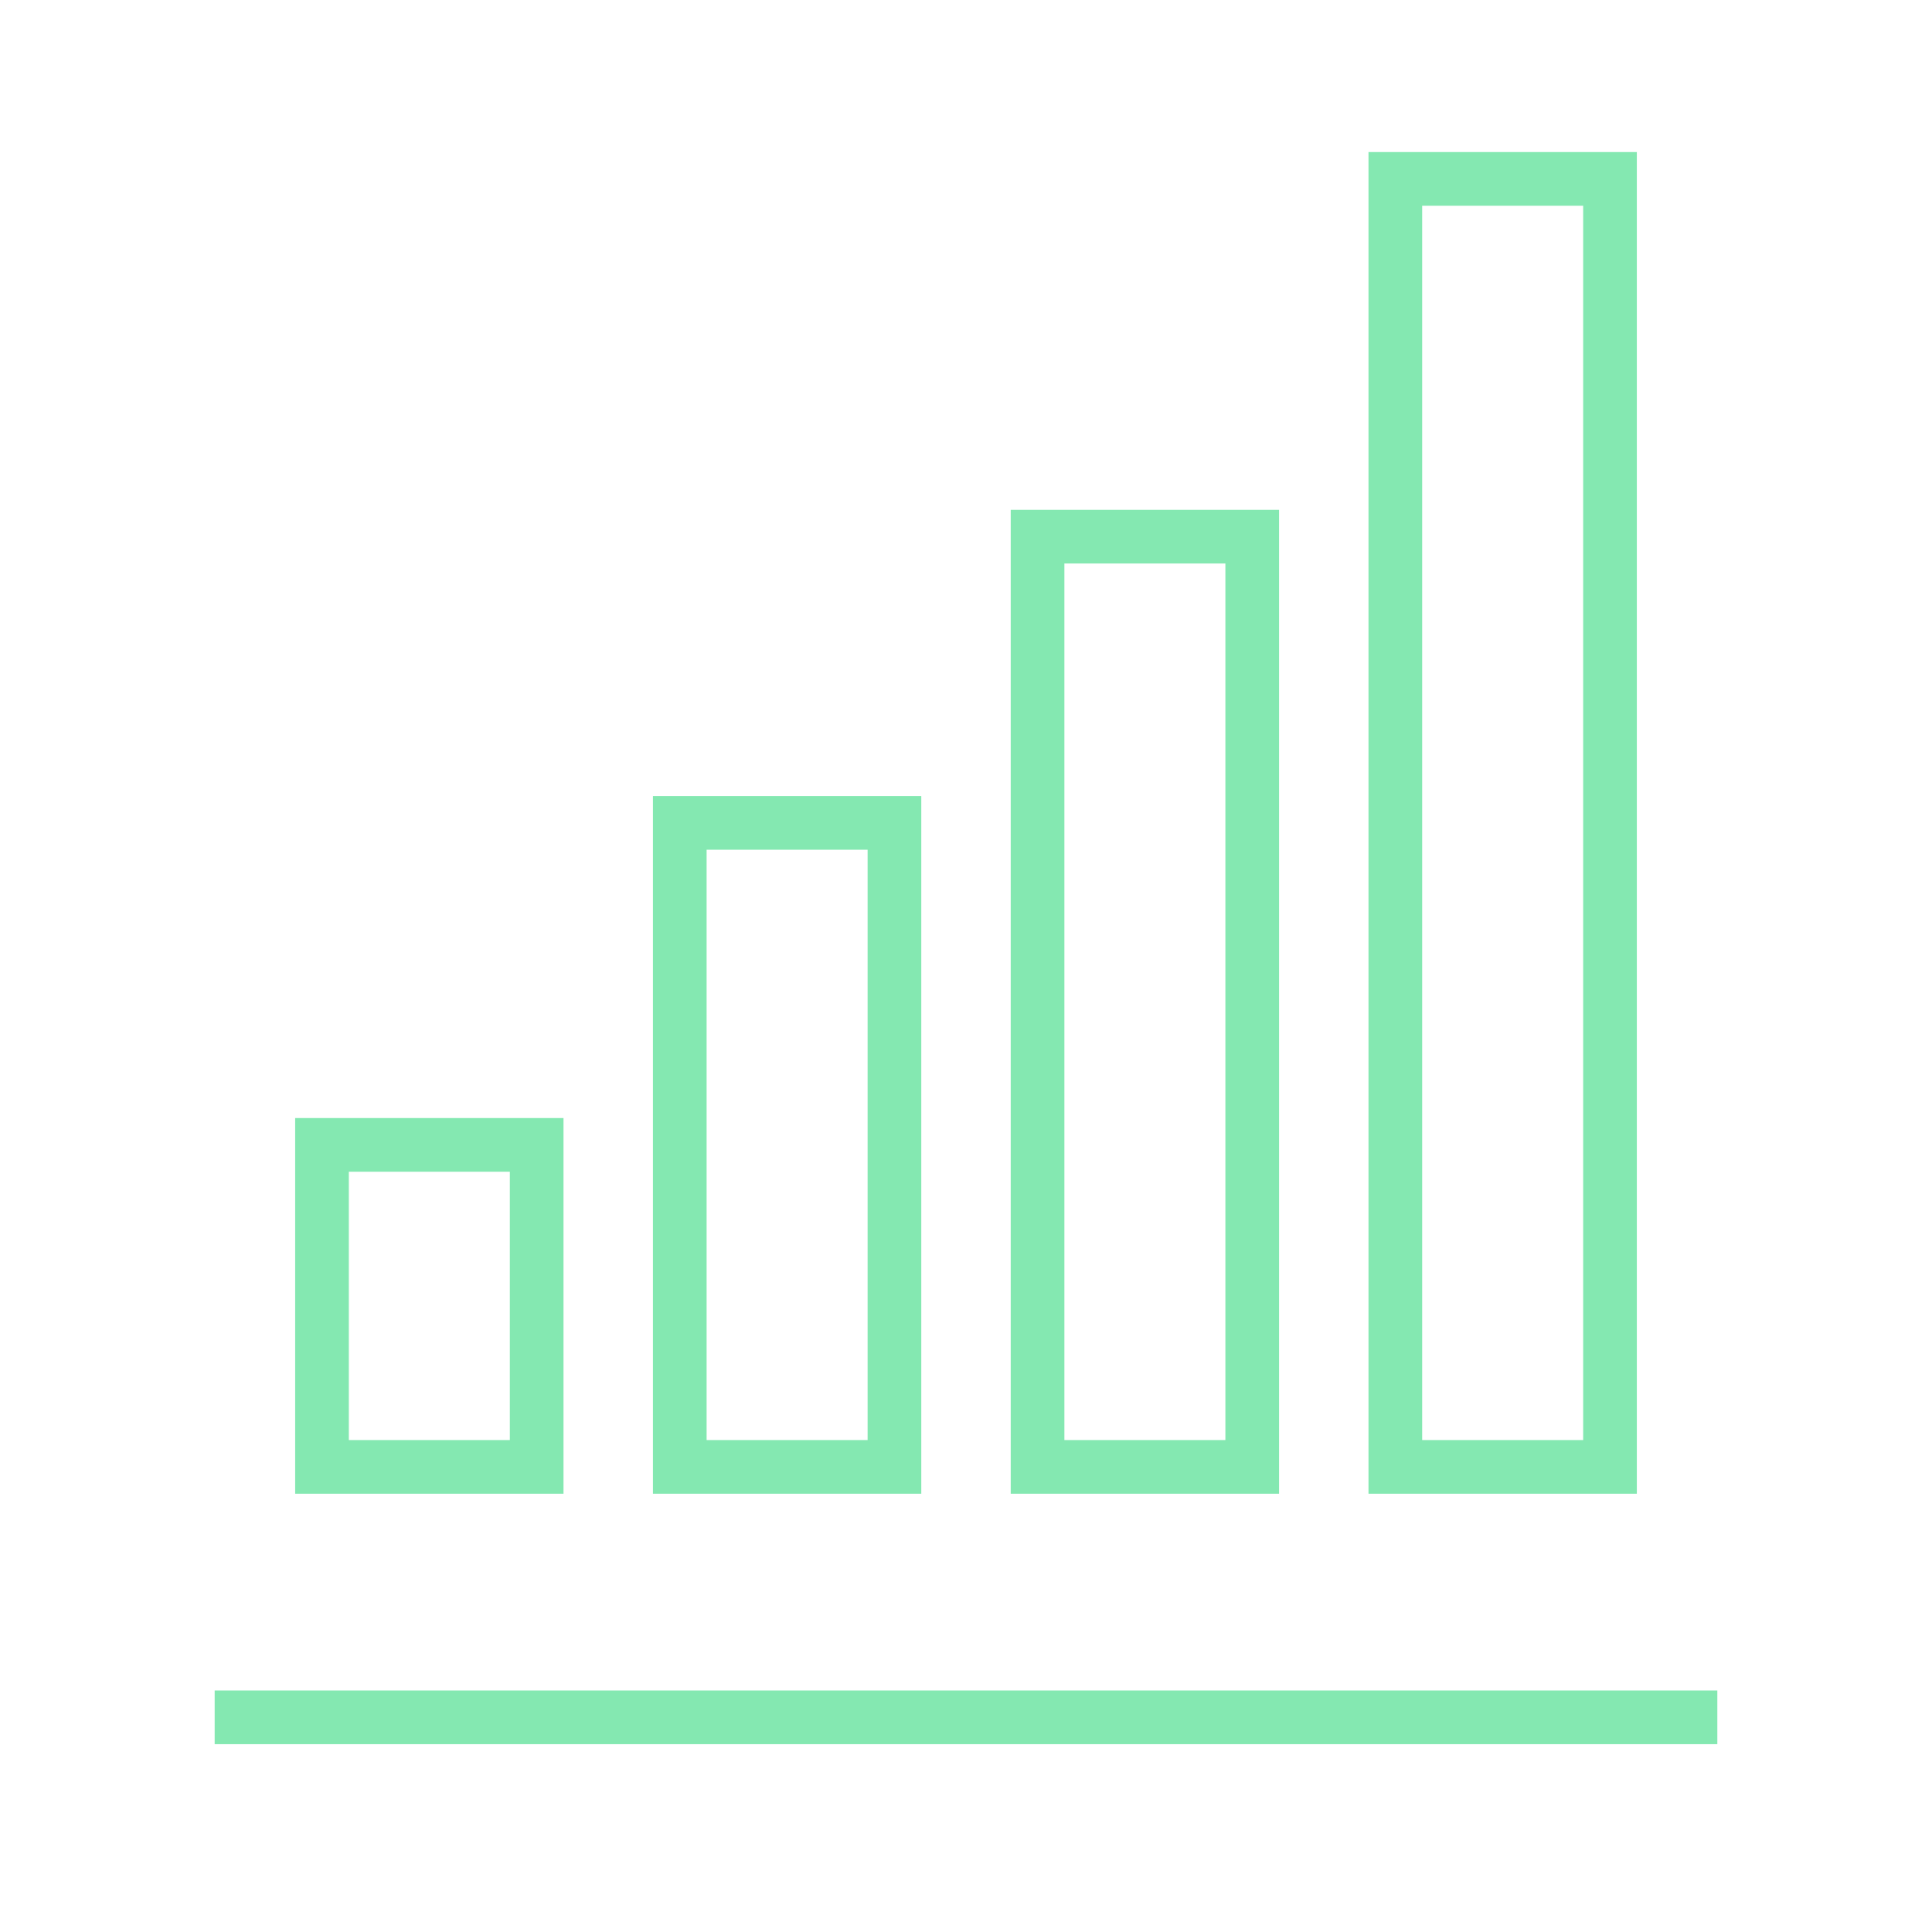 <svg width="54" height="54" viewBox="0 0 54 54" fill="none" xmlns="http://www.w3.org/2000/svg">
<path d="M6 48H48" stroke="#84E8B1" stroke-width="1.5"/>
<rect x="9" y="32" width="6" height="9" stroke="#84E8B1" stroke-width="1.5"/>
<rect x="19" y="23" width="6" height="18" stroke="#84E8B1" stroke-width="1.5"/>
<rect x="29" y="15" width="6" height="26" stroke="#84E8B1" stroke-width="1.5"/>
<rect x="39" y="5" width="6" height="36" stroke="#84E8B1" stroke-width="1.5"/>
</svg>
